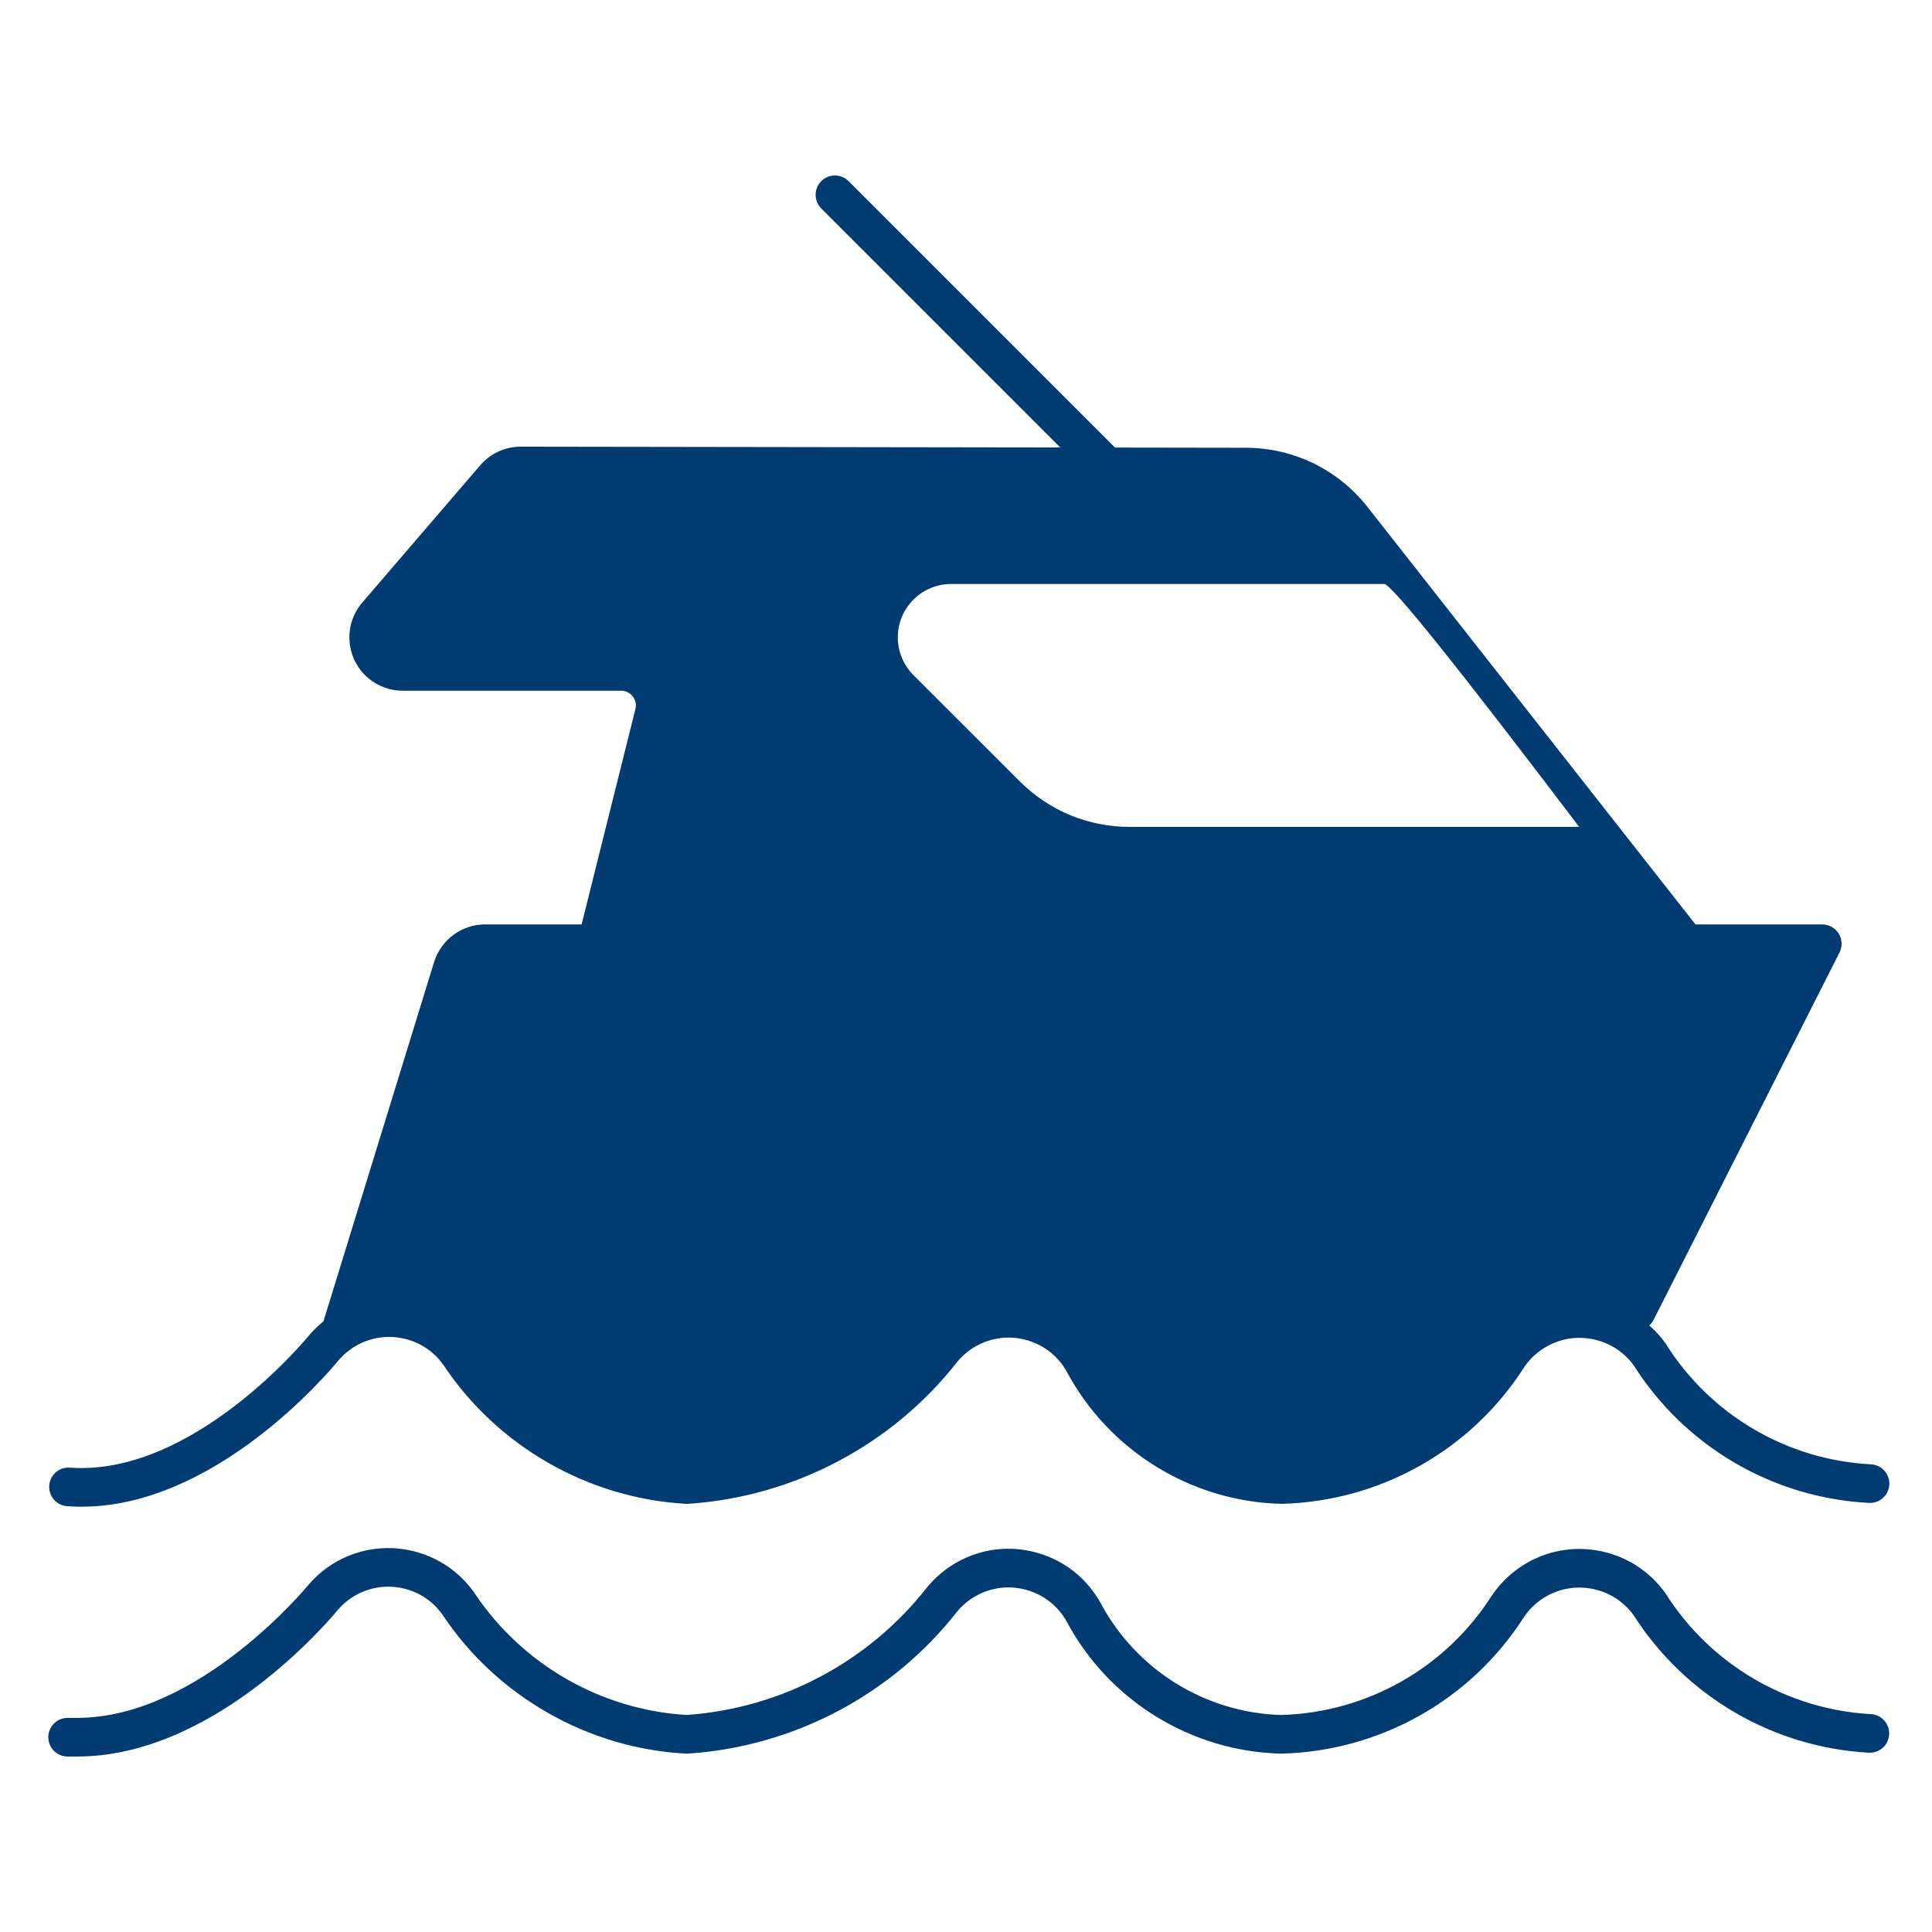 <?xml version="1.0" encoding="UTF-8"?>
<svg width="200px" height="200px" viewBox="0 0 200 200" version="1.1" xmlns="http://www.w3.org/2000/svg" xmlns:xlink="http://www.w3.org/1999/xlink">
    <!-- Generator: Sketch 63.1 (92452) - https://sketch.com -->
    <title>Icons/Loan/Recreation/Fill</title>
    <desc>Created with Sketch.</desc>
    <g id="Icons/Loan/Recreation/Fill" stroke="none" stroke-width="1" fill="none" fill-rule="evenodd">
        <g>
            <rect id="Guidelines" fill-opacity="0" fill="#000000" x="0" y="0" width="200" height="200"></rect>
            <path d="M49.124,164.919 C54.056,172.32 62.249,177.017 71.085,177.532 C80.854,176.851 89.915,172.044 95.959,164.334 C96.854,163.246 97.897,162.376 99.089,161.712 C101.633,160.293 104.577,159.949 107.378,160.746 C110.18,161.541 112.503,163.38 113.922,165.924 C117.634,172.885 124.796,177.318 132.641,177.535 C141.515,177.28 149.659,172.662 154.434,165.174 C155.185,164.07 156.074,163.158 157.109,162.413 C159.478,160.704 162.37,160.022 165.256,160.49 C168.14,160.959 170.669,162.522 172.377,164.893 L172.443,164.991 C177.083,172.313 185.019,176.969 193.675,177.445 C194.778,177.506 195.623,178.449 195.562,179.553 C195.502,180.655 194.583,181.486 193.455,181.439 C183.533,180.894 174.434,175.567 169.099,167.187 C168.016,165.708 166.426,164.732 164.615,164.438 C162.781,164.137 160.95,164.574 159.447,165.657 C158.791,166.131 158.227,166.709 157.772,167.376 C152.307,175.949 142.92,181.262 132.696,181.535 L132.644,181.537 L132.592,181.535 C123.288,181.3 114.788,176.052 110.41,167.838 C109.53,166.262 108.059,165.098 106.285,164.594 C104.513,164.09 102.649,164.307 101.037,165.205 C100.283,165.626 99.624,166.176 99.077,166.839 C92.338,175.437 82.177,180.806 71.229,181.532 L71.109,181.54 L70.988,181.533 C60.854,180.985 51.444,175.616 45.818,167.17 C43.674,164.091 39.379,163.318 36.268,165.485 C35.9,165.741 35.558,166.033 35.246,166.355 L35.019,166.603 C33.746,168.149 22.015,181.834 7.998,181.834 L7,181.834 C5.895,181.834 5,180.938 5,179.834 C5,178.73 5.895,177.834 7,177.834 L7.998,177.834 C20.611,177.834 31.828,164.193 31.937,164.055 L32.008,163.97 C32.592,163.303 33.256,162.708 33.982,162.202 C38.905,158.776 45.698,159.996 49.124,164.919 Z M87.847,18.752 L115.426,46.331 L128.944,46.352 C133.906,46.358 138.512,48.599 141.579,52.501 L175.515,95.696 L188.641,95.697 C189.336,95.697 189.98,96.058 190.345,96.65 C190.708,97.242 190.739,97.98 190.425,98.601 L171.183,136.627 C171.068,136.854 170.916,137.049 170.737,137.21 C171.348,137.747 171.903,138.357 172.391,139.033 L172.463,139.139 C177.082,146.49 185.014,151.142 193.685,151.586 C194.788,151.642 195.636,152.582 195.58,153.686 C195.523,154.789 194.581,155.634 193.48,155.58 C183.533,155.072 174.429,149.744 169.114,141.327 C168.028,139.85 166.436,138.877 164.624,138.585 C162.789,138.287 160.955,138.727 159.451,139.813 C158.799,140.284 158.24,140.858 157.788,141.52 C152.324,150.09 142.937,155.403 132.712,155.676 L132.659,155.678 L132.606,155.676 C123.313,155.431 114.815,150.188 110.428,141.991 C109.549,140.408 108.083,139.242 106.311,138.735 C104.543,138.23 102.68,138.442 101.069,139.335 C100.31,139.756 99.645,140.31 99.092,140.98 C92.354,149.578 82.192,154.948 71.245,155.673 L71.123,155.681 L71.001,155.674 C60.896,155.106 51.517,149.737 45.911,141.312 C44.883,139.839 43.306,138.83 41.496,138.507 C39.68,138.185 37.855,138.587 36.348,139.639 C35.892,139.956 35.476,140.329 35.111,140.745 L35.11,140.745 C33.81,142.337 22.184,155.973 8.44,155.973 C7.945,155.973 7.448,155.955 6.948,155.919 C5.846,155.838 5.018,154.88 5.098,153.779 C5.178,152.676 6.122,151.853 7.239,151.929 C20.053,152.86 31.91,138.349 32.025,138.203 L32.103,138.109 C32.523,137.631 32.985,137.189 33.482,136.791 L44.959,99.52 C45.724,97.22 47.827,95.7 50.208,95.697 L60.209,95.696 L65.778,73.396 C65.808,73.277 65.823,73.153 65.823,73.029 C65.823,72.621 65.665,72.238 65.377,71.951 C65.09,71.663 64.707,71.504 64.299,71.504 L41.69,71.504 C40.367,71.504 39.089,71.029 38.087,70.168 C35.779,68.181 35.517,64.686 37.502,62.378 L49.715,48.162 C50.767,46.939 52.294,46.239 53.904,46.239 L53.916,46.239 L109.761,46.322 L85.019,21.58 C84.238,20.799 84.238,19.533 85.019,18.752 C85.8,17.971 87.066,17.971 87.847,18.752 Z M143.298,60.455 L98.463,60.455 C96.992,60.455 95.609,61.028 94.566,62.066 C93.521,63.108 92.943,64.494 92.941,65.969 C92.938,67.429 93.528,68.858 94.562,69.89 L94.562,69.89 L105.565,80.884 C108.605,83.925 112.646,85.6 116.944,85.6 L116.944,85.6 L163.477,85.6 C150.76,68.837 144.034,60.455 143.298,60.455 L143.298,60.455 Z" id="Fill" fill="#003B71"></path>
        </g>
    </g>
</svg>